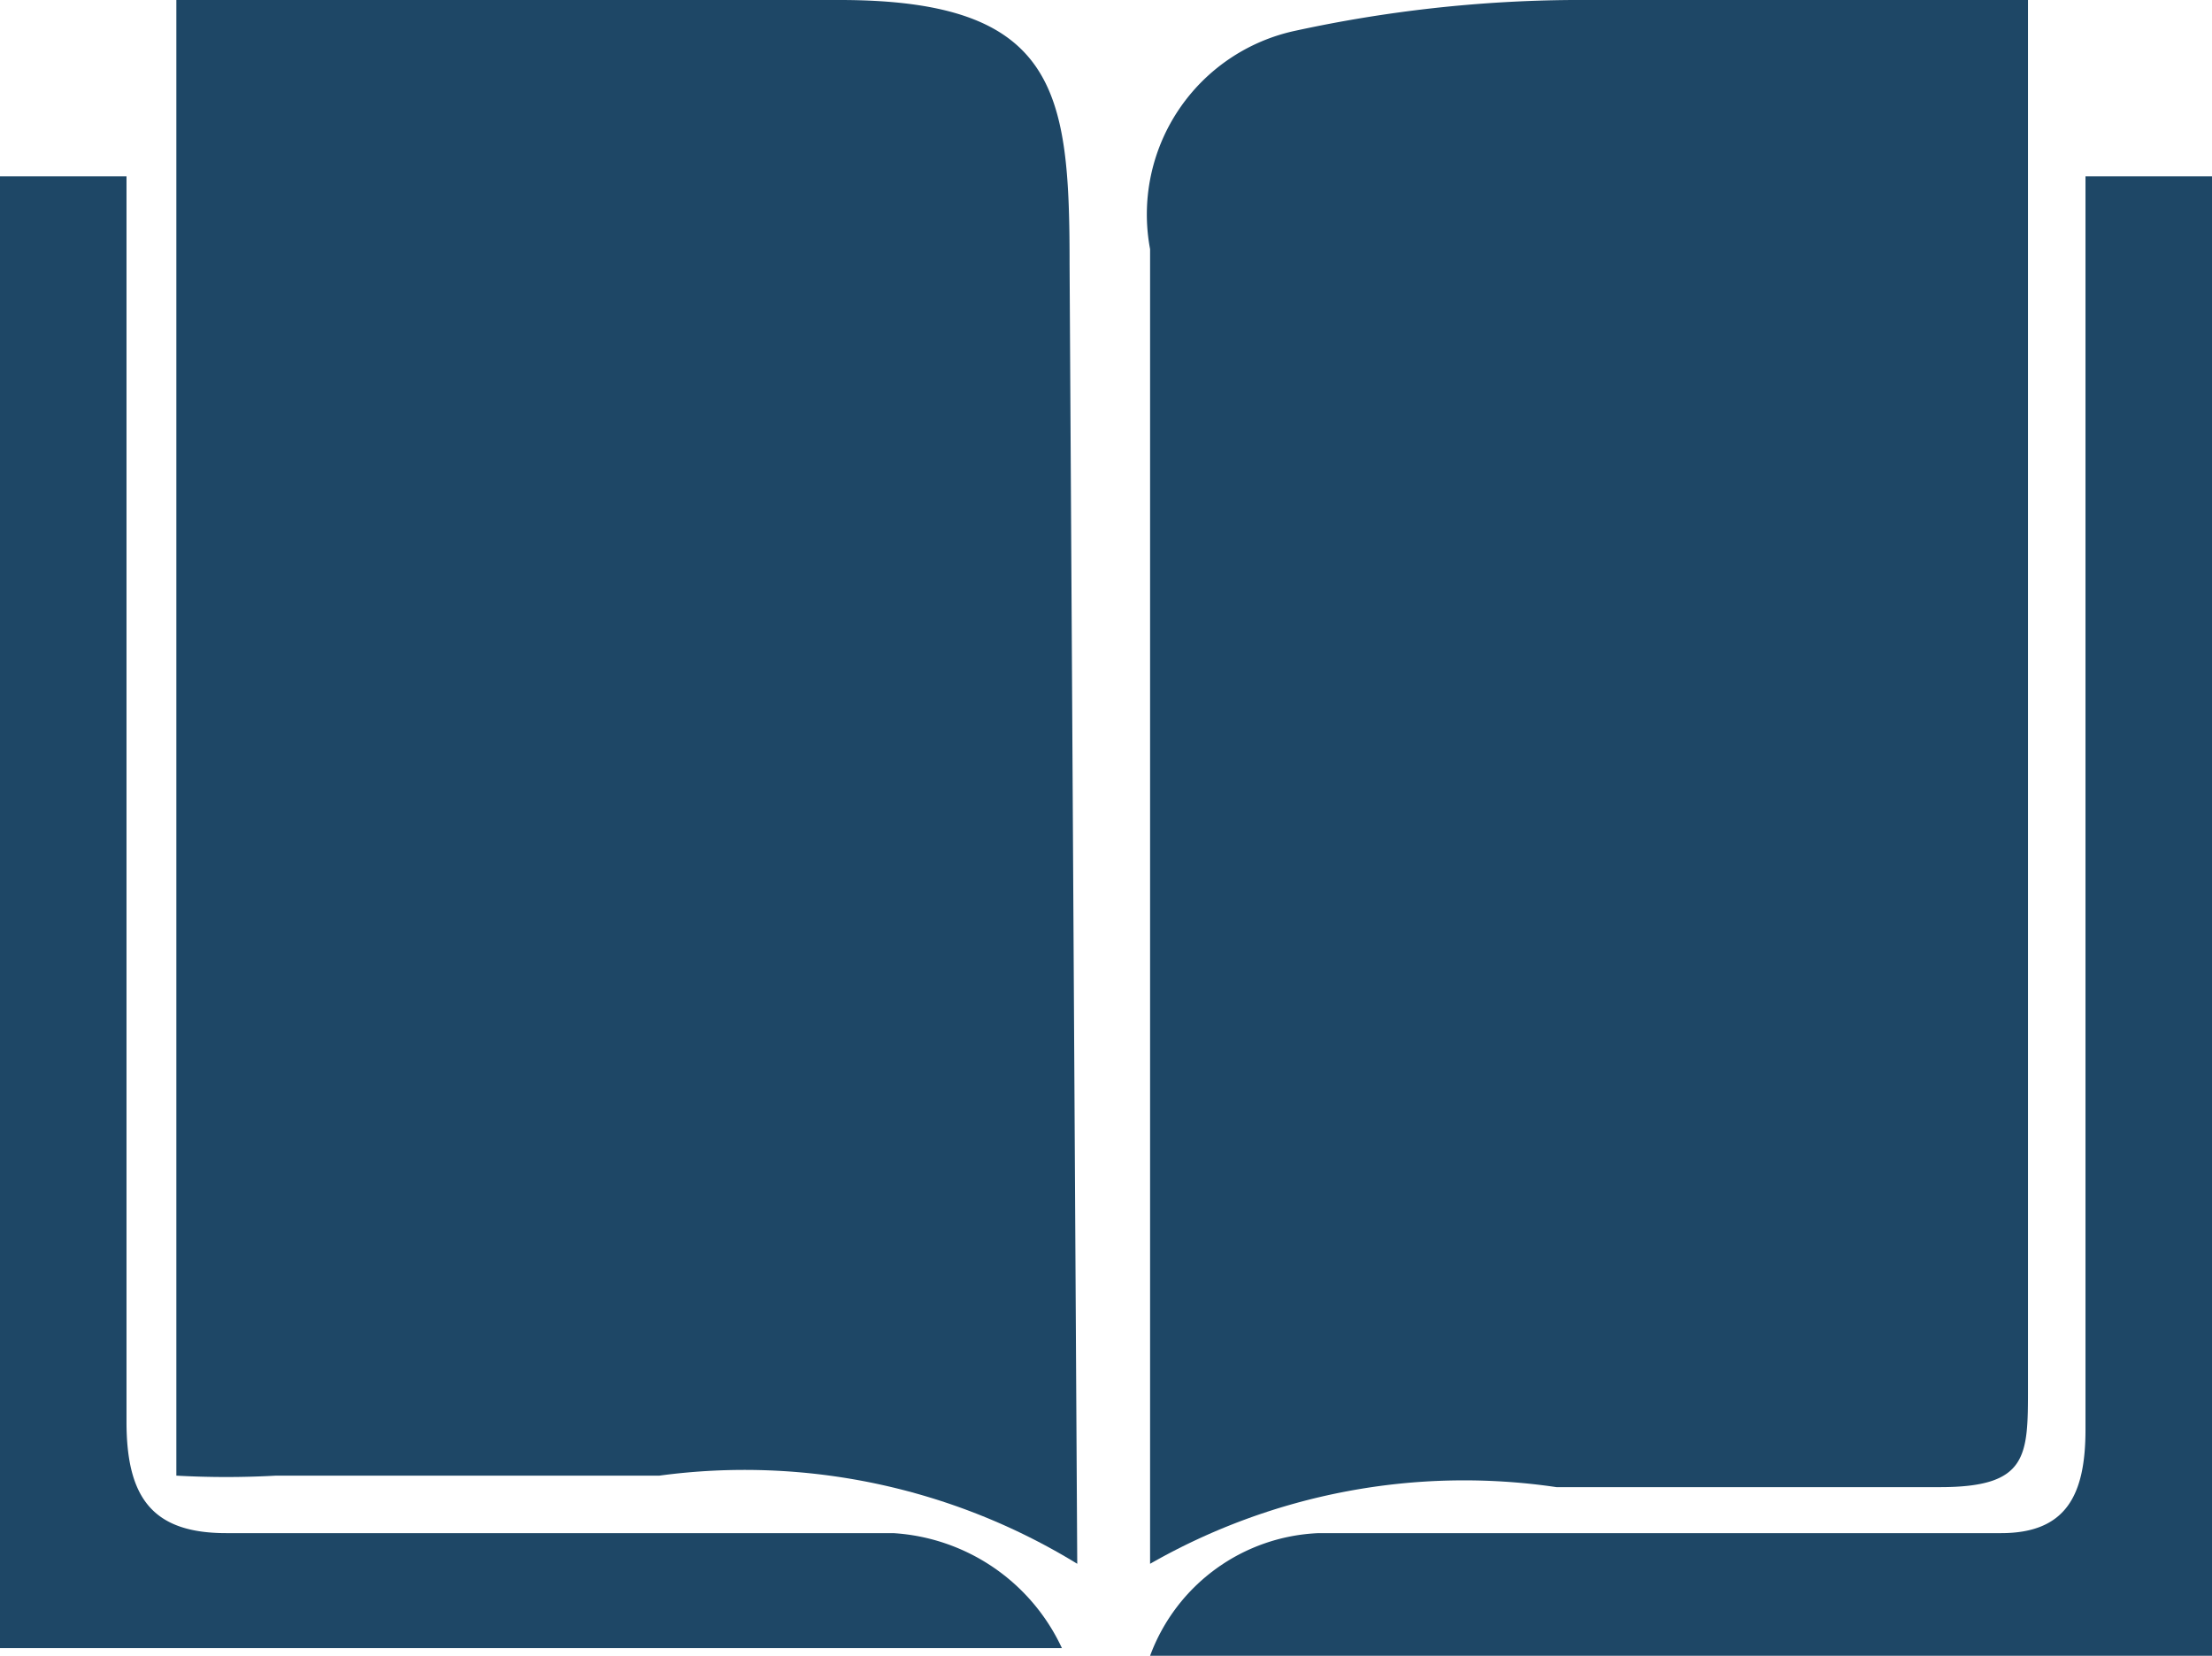<svg xmlns="http://www.w3.org/2000/svg" viewBox="0 0 5.77 4.32"><defs><style>.cls-1{fill:#1e4766;}</style></defs><g id="Layer_2" data-name="Layer 2"><g id="Layer_1-2" data-name="Layer 1"><path class="cls-1" d="M2.81,4.08a1.66,1.66,0,0,0-1.09-.23l-1,0a2.34,2.34,0,0,1-.26,0V0c.58,0,1.16,0,1.73,0s.6.24.6.69Z"/><path class="cls-1" d="M3,4.08V.65A.49.49,0,0,1,3.38.08,3.51,3.51,0,0,1,4.1,0c.39,0,.78,0,1.19,0,0,.06,0,.13,0,.2V3.62c0,.18,0,.26-.23.26l-1,0A1.65,1.65,0,0,0,3,4.08Z"/><path class="cls-1" d="M0,.46H.33V.71c0,1,0,2,0,3,0,.2.07.29.26.29H1.66c.22,0,.45,0,.67,0a.52.52,0,0,1,.44.3H0Z"/><path class="cls-1" d="M3,4.32A.49.49,0,0,1,3.44,4c.3,0,.61,0,.91,0h.87c.17,0,.22-.1.22-.27,0-1,0-2,0-3V.46h.33V4.32Z"/></g></g></svg>
